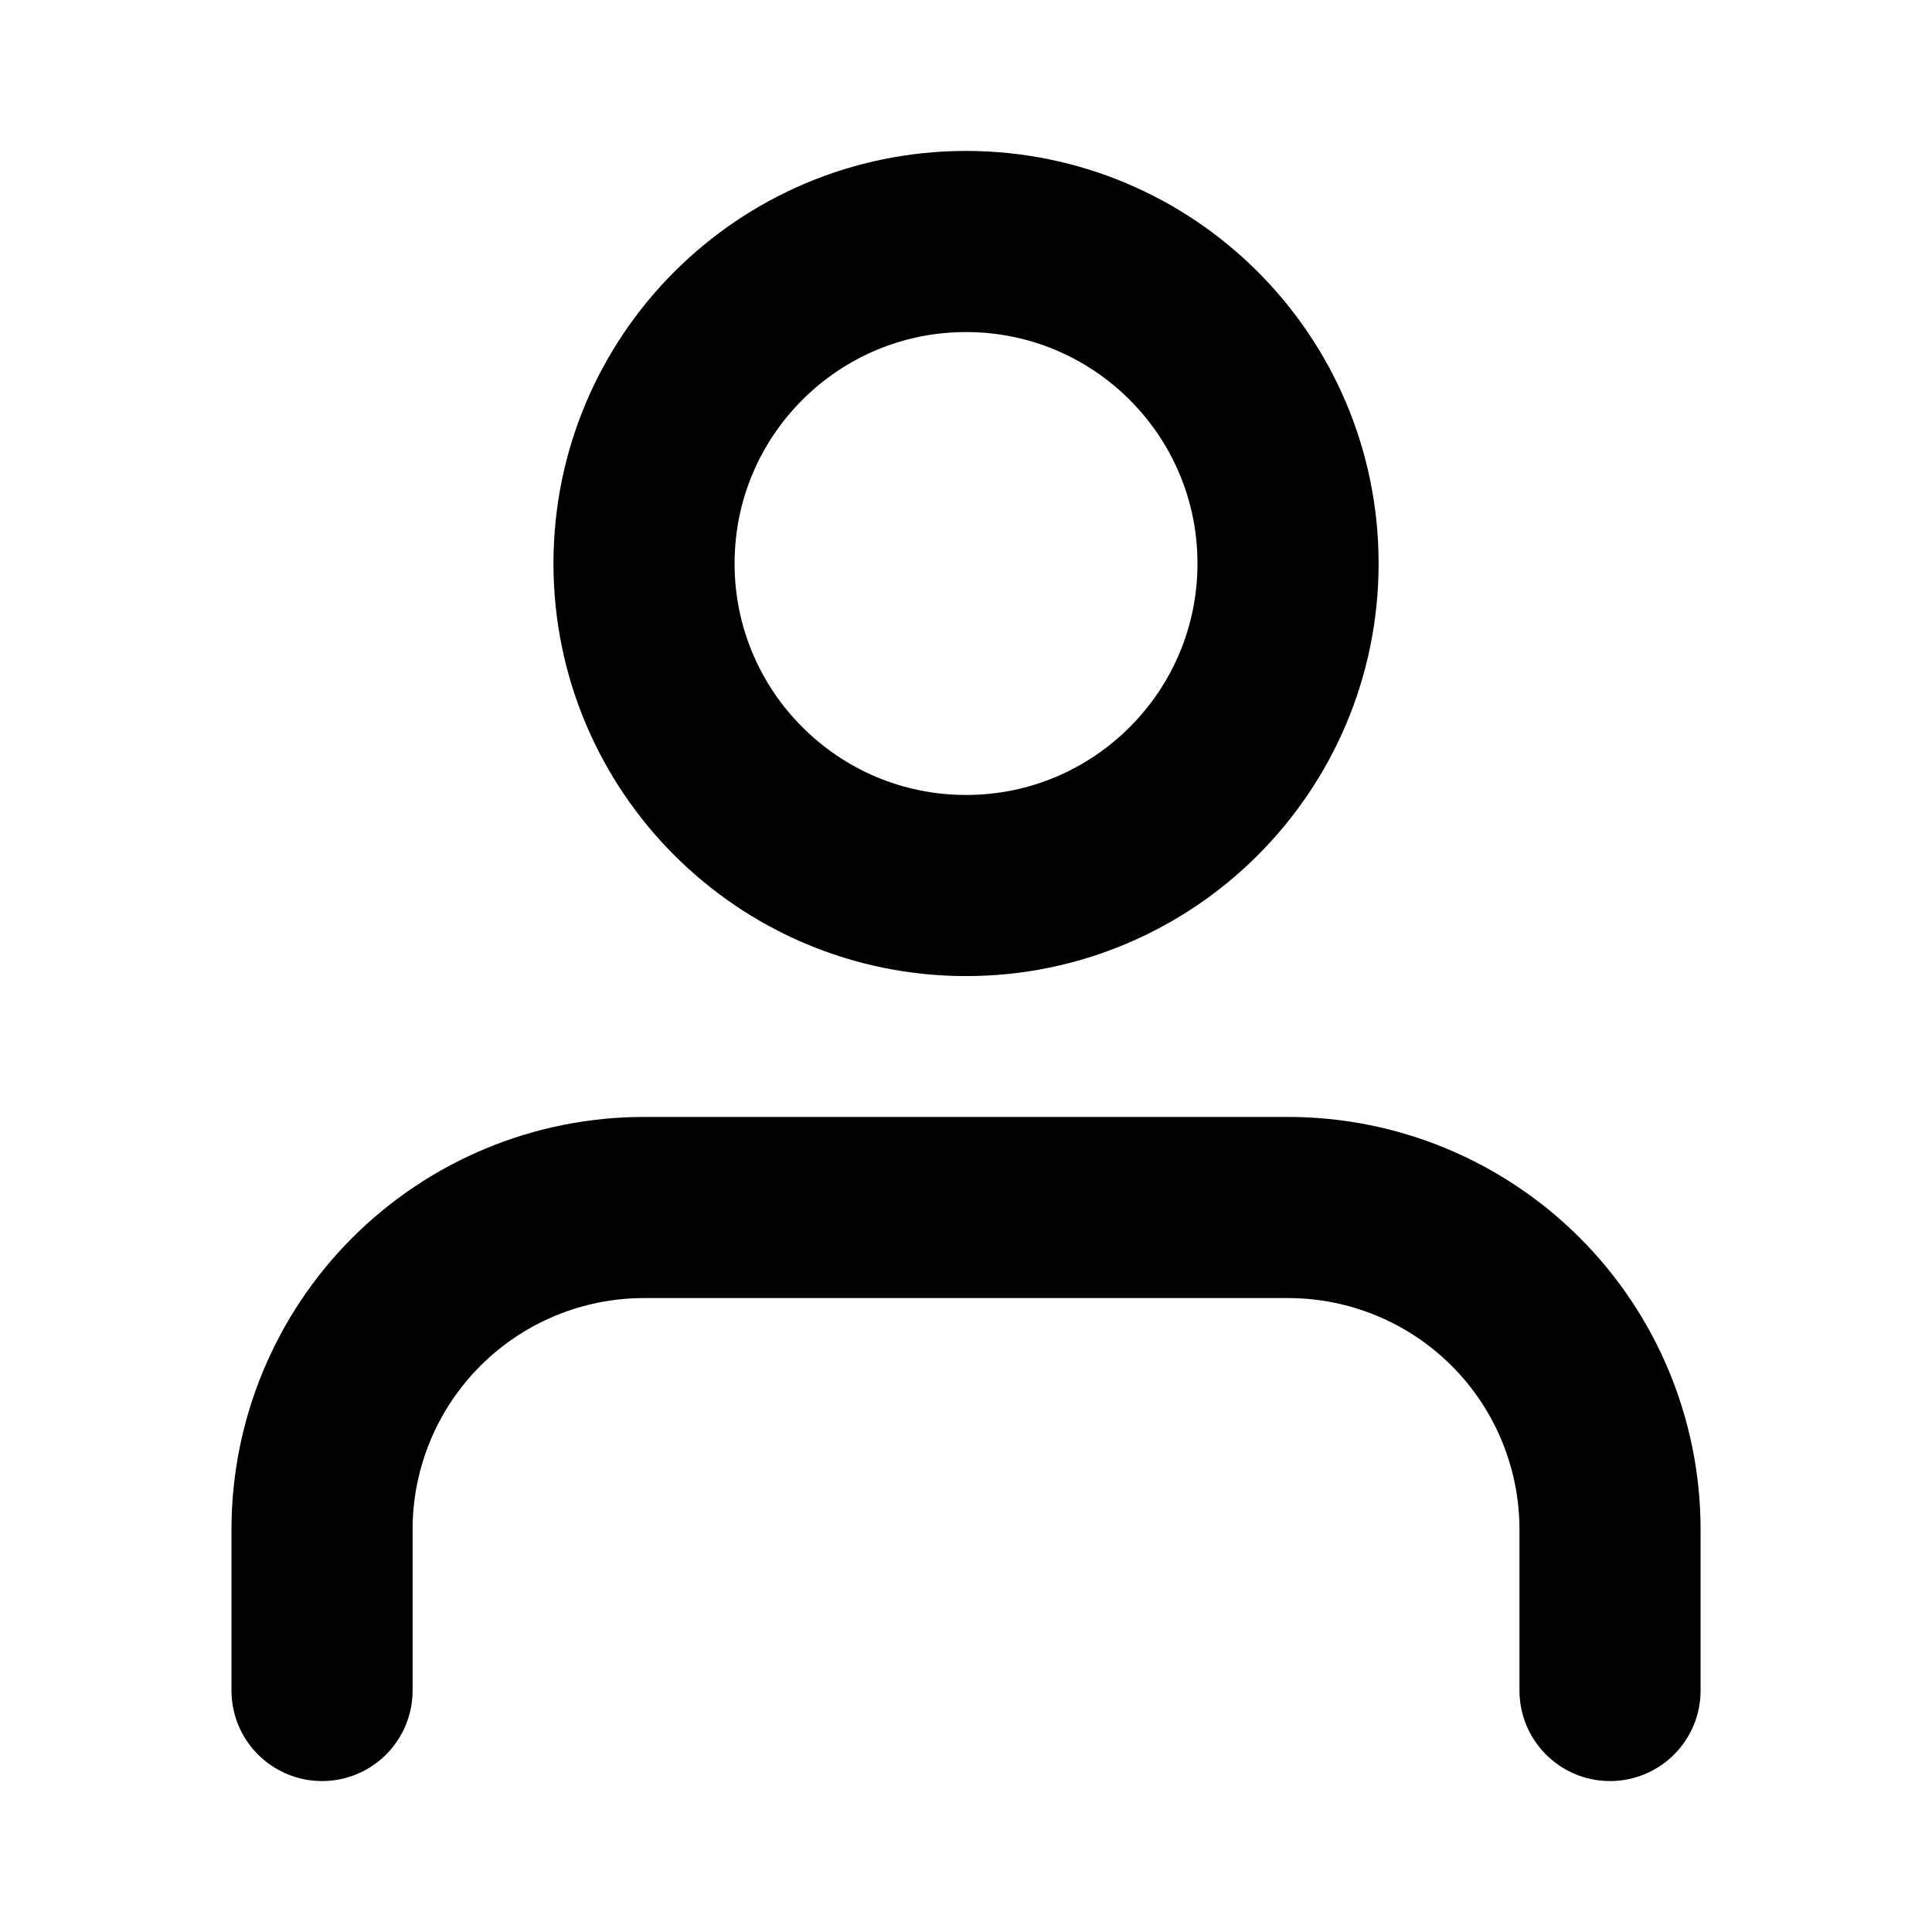 <svg width="32" height="32" viewBox="0 0 32 32" fill="none" xmlns="http://www.w3.org/2000/svg">
<path d="M26.667 28V25.333C26.667 23.919 26.105 22.562 25.105 21.562C24.105 20.562 22.748 20 21.334 20H10.667C9.253 20 7.896 20.562 6.896 21.562C5.896 22.562 5.334 23.919 5.334 25.333V28M21.334 9.333C21.334 12.279 18.946 14.667 16.001 14.667C13.055 14.667 10.667 12.279 10.667 9.333C10.667 6.388 13.055 4 16.001 4C18.946 4 21.334 6.388 21.334 9.333Z" stroke="black" stroke-width="3" stroke-linecap="round" stroke-linejoin="round"/>
</svg>
